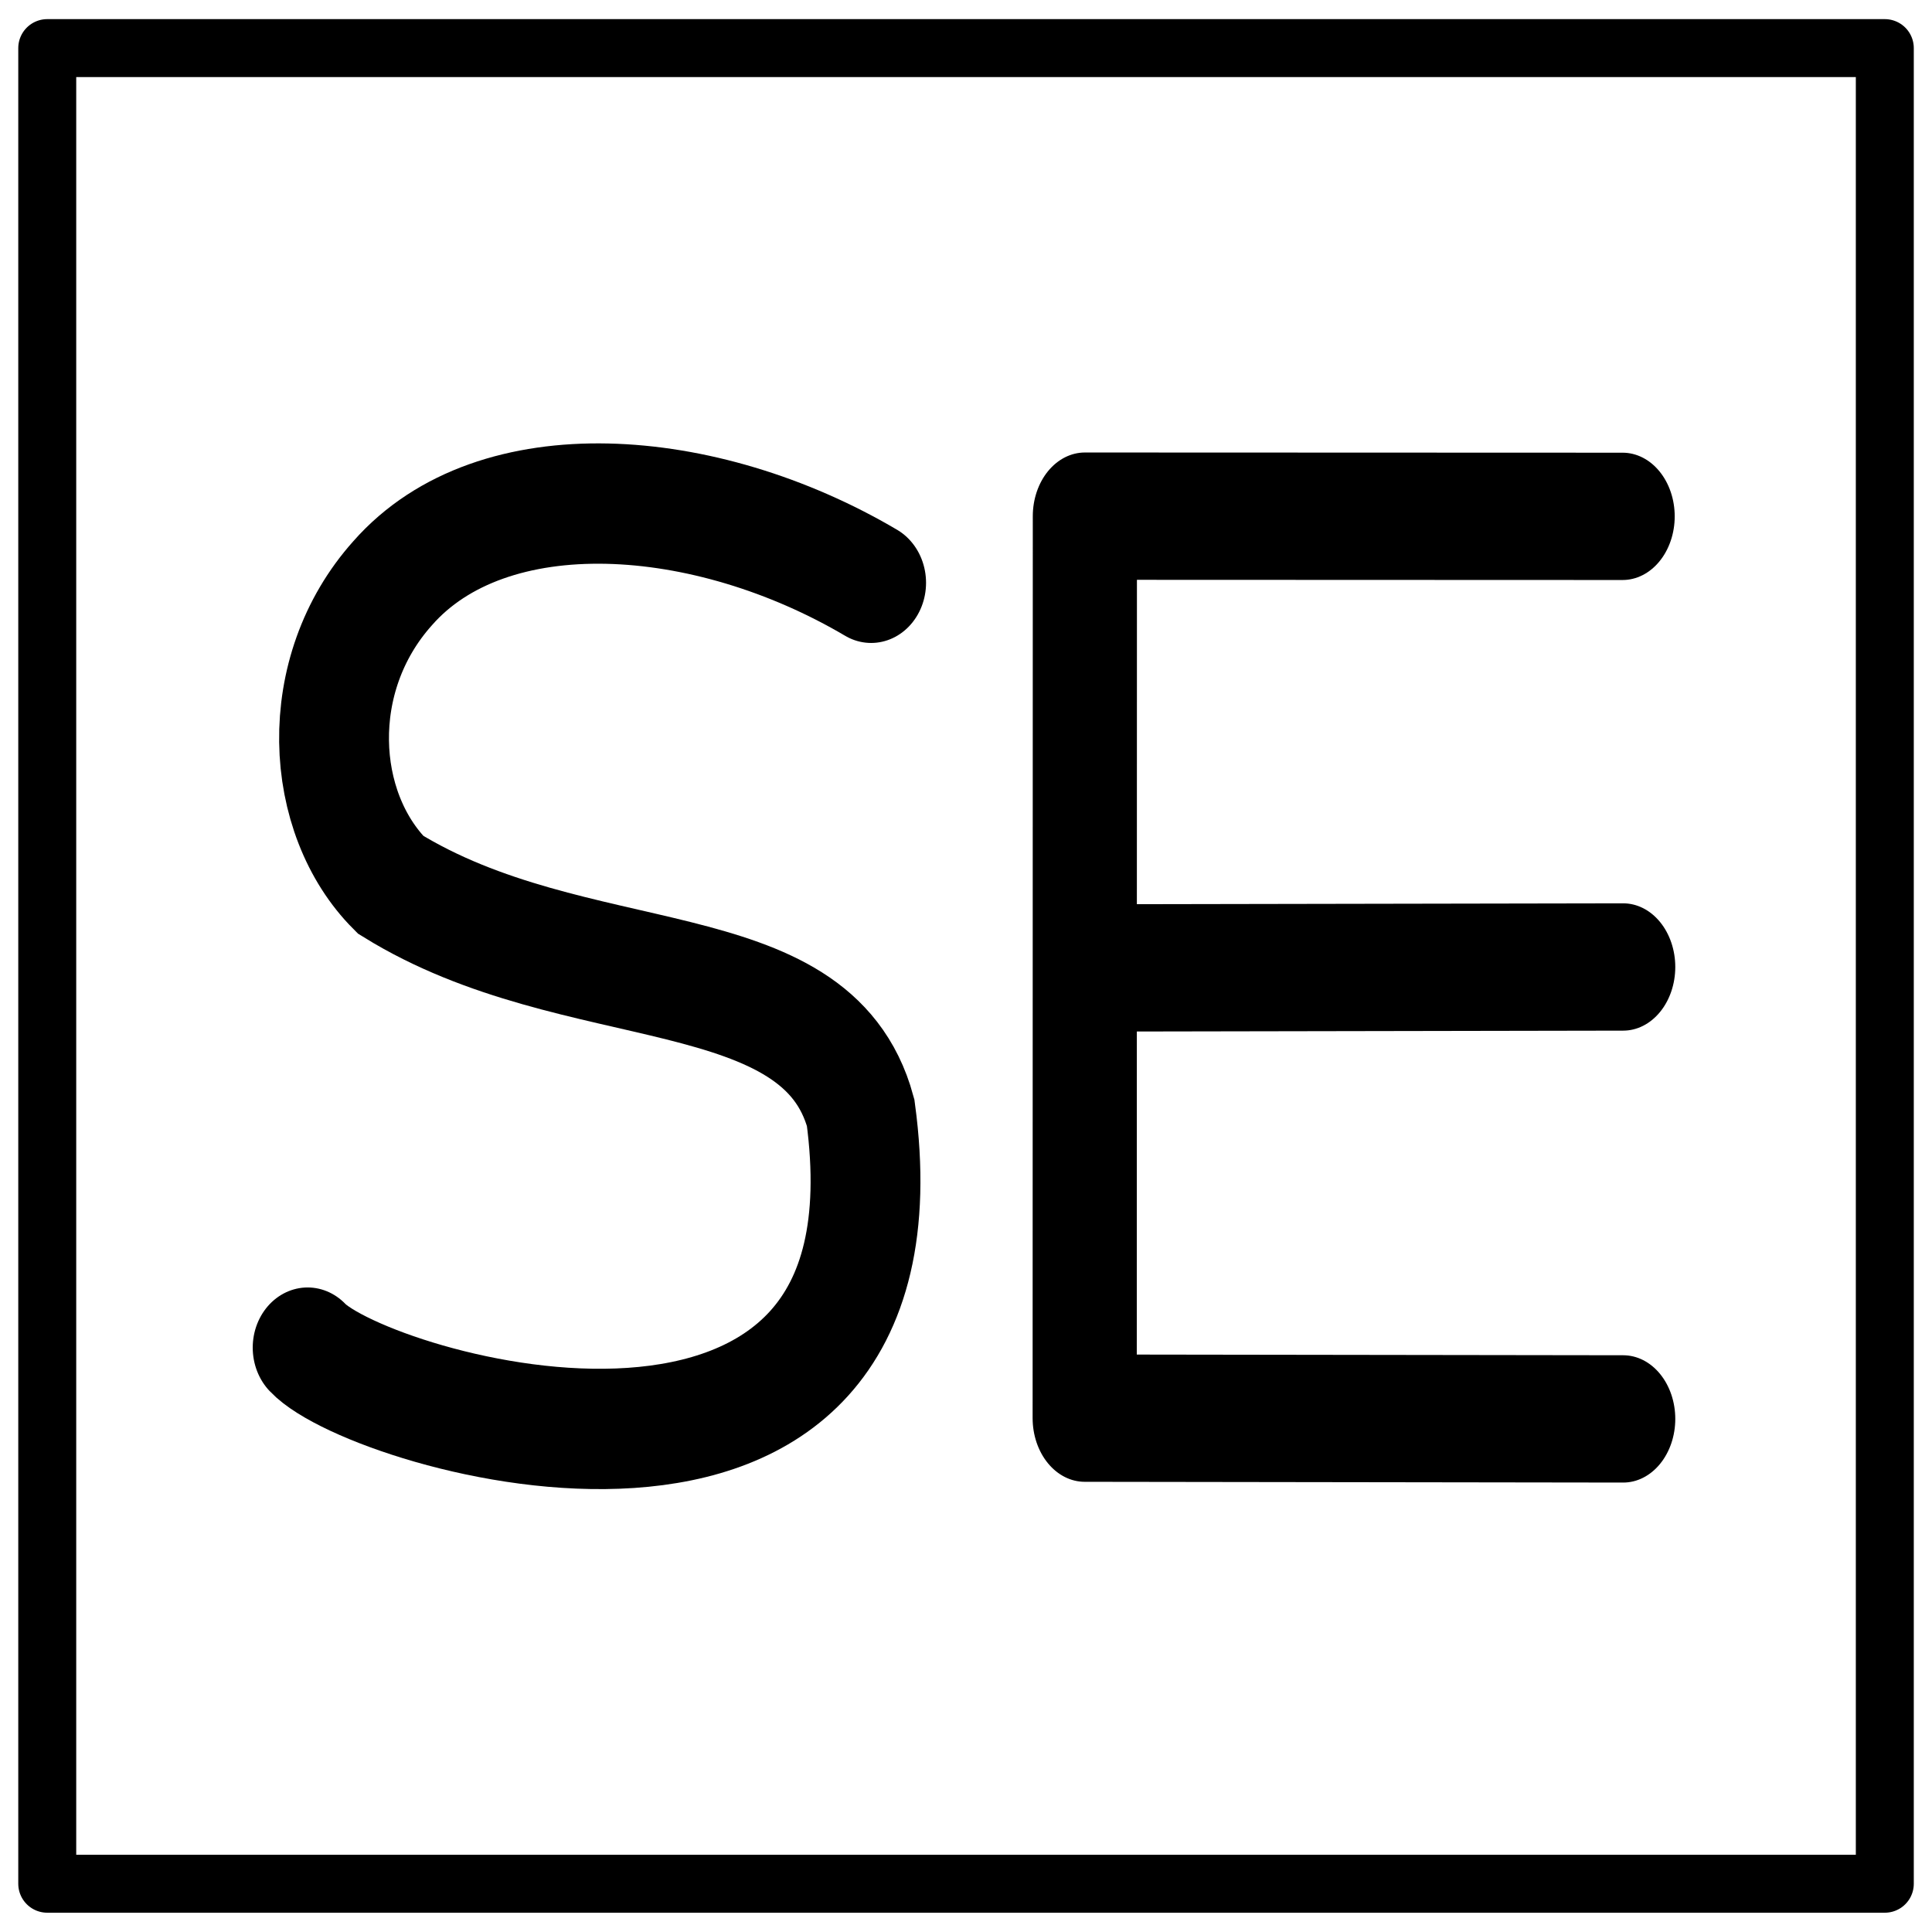 <?xml version="1.0" encoding="UTF-8" standalone="no"?>
<svg
   xmlns:osb="http://www.openswatchbook.org/uri/2009/osb"
   xmlns:dc="http://purl.org/dc/elements/1.1/"
   xmlns:cc="http://creativecommons.org/ns#"
   xmlns:rdf="http://www.w3.org/1999/02/22-rdf-syntax-ns#"
   xmlns:svg="http://www.w3.org/2000/svg"
   xmlns="http://www.w3.org/2000/svg"
   xmlns:xlink="http://www.w3.org/1999/xlink"
   xmlns:sodipodi="http://sodipodi.sourceforge.net/DTD/sodipodi-0.dtd"
   xmlns:inkscape="http://www.inkscape.org/namespaces/inkscape"
   version="1.1"
   id="svg2"
   viewBox="0 0 600 600"
   height="600"
   width="600"
   inkscape:version="0.91 r13725"
   sodipodi:docname="Elevadora.svg">
  <sodipodi:namedview
     pagecolor="#ffffff"
     bordercolor="#666666"
     borderopacity="1"
     objecttolerance="10"
     gridtolerance="10"
     guidetolerance="10"
     inkscape:pageopacity="0"
     inkscape:pageshadow="2"
     inkscape:window-width="1920"
     inkscape:window-height="1017"
     id="namedview23684"
     showgrid="false"
     inkscape:zoom="0.39333333"
     inkscape:cx="1039.3184"
     inkscape:cy="197.54319"
     inkscape:window-x="-8"
     inkscape:window-y="-8"
     inkscape:window-maximized="1"
     inkscape:current-layer="svg2" />
  <defs
     id="defs4">
    <linearGradient
       osb:paint="solid"
       id="linearGradient4854">
      <stop
         id="stop4856"
         offset="0"
         style="stop-color:#000000;stop-opacity:1;" />
    </linearGradient>
    <linearGradient
       id="linearGradient6036">
      <stop
         id="stop6038"
         offset="0"
         style="stop-color:#000000;stop-opacity:1;" />
      <stop
         id="stop6040"
         offset="1"
         style="stop-color:#000000;stop-opacity:0;" />
    </linearGradient>
    <linearGradient
       gradientUnits="userSpaceOnUse"
       y2="753.508"
       x2="598.424"
       y1="753.508"
       x1="300.104"
       id="linearGradient6042"
       xlink:href="#linearGradient6036" />
    <pattern
       patternUnits="userSpaceOnUse"
       width="2"
       height="1"
       patternTransform="translate(0,0) scale(10,10)"
       id="Strips1_1">
      <rect
         style="fill:black;stroke:none"
         x="0"
         y="-0.5"
         width="1"
         height="2"
         id="rect6130" />
    </pattern>
    <linearGradient
       gradientUnits="userSpaceOnUse"
       y2="749.013"
       x2="442.603"
       y1="749.013"
       x1="118.628"
       id="linearGradient6851"
       xlink:href="#linearGradient6036" />
    <linearGradient
       gradientUnits="userSpaceOnUse"
       y2="753.508"
       x2="598.424"
       y1="753.508"
       x1="300.104"
       id="linearGradient4788"
       xlink:href="#linearGradient6036" />
    <linearGradient
       gradientUnits="userSpaceOnUse"
       y2="753.508"
       x2="598.424"
       y1="753.508"
       x1="300.104"
       id="linearGradient4940"
       xlink:href="#linearGradient6036" />
    <linearGradient
       gradientUnits="userSpaceOnUse"
       y2="753.508"
       x2="598.424"
       y1="753.508"
       x1="300.104"
       id="linearGradient5235"
       xlink:href="#linearGradient6036" />
    <linearGradient
       gradientUnits="userSpaceOnUse"
       y2="753.508"
       x2="598.424"
       y1="753.508"
       x1="300.104"
       id="linearGradient5405"
       xlink:href="#linearGradient6036" />
    <pattern
       patternUnits="userSpaceOnUse"
       width="2"
       height="1"
       patternTransform="translate(0,0) scale(10,10)"
       id="Strips1_1-0">
      <rect
         style="fill:black;stroke:none"
         x="0"
         y="-0.5"
         width="1"
         height="2"
         id="rect6130-6" />
    </pattern>
    <linearGradient
       gradientUnits="userSpaceOnUse"
       y2="749.013"
       x2="442.603"
       y1="749.013"
       x1="118.628"
       id="linearGradient5409"
       xlink:href="#linearGradient6036" />
    <linearGradient
       gradientUnits="userSpaceOnUse"
       y2="753.508"
       x2="598.424"
       y1="753.508"
       x1="300.104"
       id="linearGradient5411"
       xlink:href="#linearGradient6036" />
    <linearGradient
       gradientUnits="userSpaceOnUse"
       y2="753.508"
       x2="598.424"
       y1="753.508"
       x1="300.104"
       id="linearGradient5413"
       xlink:href="#linearGradient6036" />
    <linearGradient
       gradientUnits="userSpaceOnUse"
       y2="753.508"
       x2="598.424"
       y1="753.508"
       x1="300.104"
       id="linearGradient5503"
       xlink:href="#linearGradient6036" />
    <linearGradient
       gradientUnits="userSpaceOnUse"
       y2="753.508"
       x2="598.424"
       y1="753.508"
       x1="300.104"
       id="linearGradient5605"
       xlink:href="#linearGradient6036" />
    <pattern
       patternUnits="userSpaceOnUse"
       width="2"
       height="1"
       patternTransform="translate(0,0) scale(10,10)"
       id="Strips1_1-9">
      <rect
         style="fill:black;stroke:none"
         x="0"
         y="-0.5"
         width="1"
         height="2"
         id="rect6130-3" />
    </pattern>
    <linearGradient
       gradientUnits="userSpaceOnUse"
       y2="749.013"
       x2="442.603"
       y1="749.013"
       x1="118.628"
       id="linearGradient5609"
       xlink:href="#linearGradient6036" />
    <linearGradient
       gradientUnits="userSpaceOnUse"
       y2="753.508"
       x2="598.424"
       y1="753.508"
       x1="300.104"
       id="linearGradient5611"
       xlink:href="#linearGradient6036" />
    <linearGradient
       gradientUnits="userSpaceOnUse"
       y2="753.508"
       x2="598.424"
       y1="753.508"
       x1="300.104"
       id="linearGradient5613"
       xlink:href="#linearGradient6036" />
    <linearGradient
       gradientUnits="userSpaceOnUse"
       y2="753.508"
       x2="598.424"
       y1="753.508"
       x1="300.104"
       id="linearGradient5615"
       xlink:href="#linearGradient6036" />
    <linearGradient
       gradientUnits="userSpaceOnUse"
       y2="753.508"
       x2="598.424"
       y1="753.508"
       x1="300.104"
       id="linearGradient5617"
       xlink:href="#linearGradient6036" />
    <pattern
       patternUnits="userSpaceOnUse"
       width="2"
       height="1"
       patternTransform="translate(0,0) scale(10,10)"
       id="Strips1_1-0-8">
      <rect
         style="fill:black;stroke:none"
         x="0"
         y="-0.5"
         width="1"
         height="2"
         id="rect6130-6-0" />
    </pattern>
    <linearGradient
       gradientUnits="userSpaceOnUse"
       y2="749.013"
       x2="442.603"
       y1="749.013"
       x1="118.628"
       id="linearGradient5621"
       xlink:href="#linearGradient6036" />
    <linearGradient
       gradientUnits="userSpaceOnUse"
       y2="753.508"
       x2="598.424"
       y1="753.508"
       x1="300.104"
       id="linearGradient5623"
       xlink:href="#linearGradient6036" />
    <linearGradient
       gradientUnits="userSpaceOnUse"
       y2="753.508"
       x2="598.424"
       y1="753.508"
       x1="300.104"
       id="linearGradient5625"
       xlink:href="#linearGradient6036" />
  </defs>
  <g
     transform="translate(5.397,-456.814)"
     id="layer1-6" />
  <g
     id="g24371">
    <g
       transform="translate(-0.002,-452.305)"
       id="layer1-1"
       style="stroke:#000000;stroke-opacity:1;stroke-width:18;stroke-miterlimit:4;stroke-dasharray:none">
      <g
         id="layer1-91-8"
         transform="translate(0.145,-0.001)"
         style="stroke:#00005a;stroke-opacity:1;stroke-width:18;stroke-miterlimit:4;stroke-dasharray:none">
        <g
           style="stroke-width:18;stroke-miterlimit:4;stroke-dasharray:none"
           id="g5197">
          <rect
             y="467.247"
             x="14.53"
             height="570.068"
             width="570.672"
             id="rect4174"
             style="fill:none;fill-opacity:0;stroke:#000000;stroke-width:18;stroke-linecap:round;stroke-linejoin:round;stroke-miterlimit:4;stroke-dasharray:none;stroke-opacity:1" />
        </g>
      </g>
    </g>
    <g
       id="g5722"
       transform="matrix(1.234,0,0,1.352,633.453,-1135.967)"
       style="stroke:#000000;stroke-opacity:1">
      <path
         style="fill:none;fill-rule:evenodd;stroke:#000000;stroke-width:27.64;stroke-linecap:round;stroke-linejoin:miter;stroke-miterlimit:4;stroke-dasharray:none;stroke-opacity:1"
         d="m -294.097,974.082 c -41.734,-22.487 -95.308,-26.03 -120.436,0.114 -20.558,20.969 -18.541,52.739 -0.527,69.224 46.796,26.468 107.167,14.947 118.329,52.401 15.629,105.961 -123.561,69.102 -139.18,53.945"
         id="path4596"
         inkscape:connector-curvature="0" />
      <g
         transform="translate(-1254.348,-29.747)"
         id="g4984-7">
        <g
           transform="translate(-723.236,-122.381)"
           id="g5460"
           style="stroke:#000000;stroke-opacity:1">
          <g
             transform="matrix(1.107,0,0,1.235,105.134,224.822)"
             style="stroke:#000000;stroke-opacity:1"
             id="g4885">
            <g
               transform="translate(1166.513,-84.292)"
               id="g5668">
              <path
                 id="path4837"
                 d="m 430.128,801.803 -122.256,-0.037 -0.04,167.767 122.426,0.141"
                 style="fill:none;fill-rule:evenodd;stroke:#000000;stroke-width:23.678;stroke-linecap:round;stroke-linejoin:round;stroke-miterlimit:4;stroke-dasharray:none;stroke-opacity:1"
                 inkscape:connector-curvature="0" />
              <path
                 id="path4837-4"
                 d="m 430.258,885.618 -114.9,0.168"
                 style="fill:none;fill-rule:evenodd;stroke:#000000;stroke-width:23.678;stroke-linecap:round;stroke-linejoin:miter;stroke-miterlimit:4;stroke-dasharray:none;stroke-opacity:1"
                 inkscape:connector-curvature="0" />
            </g>
          </g>
        </g>
      </g>
    </g>
  </g>
</svg>
